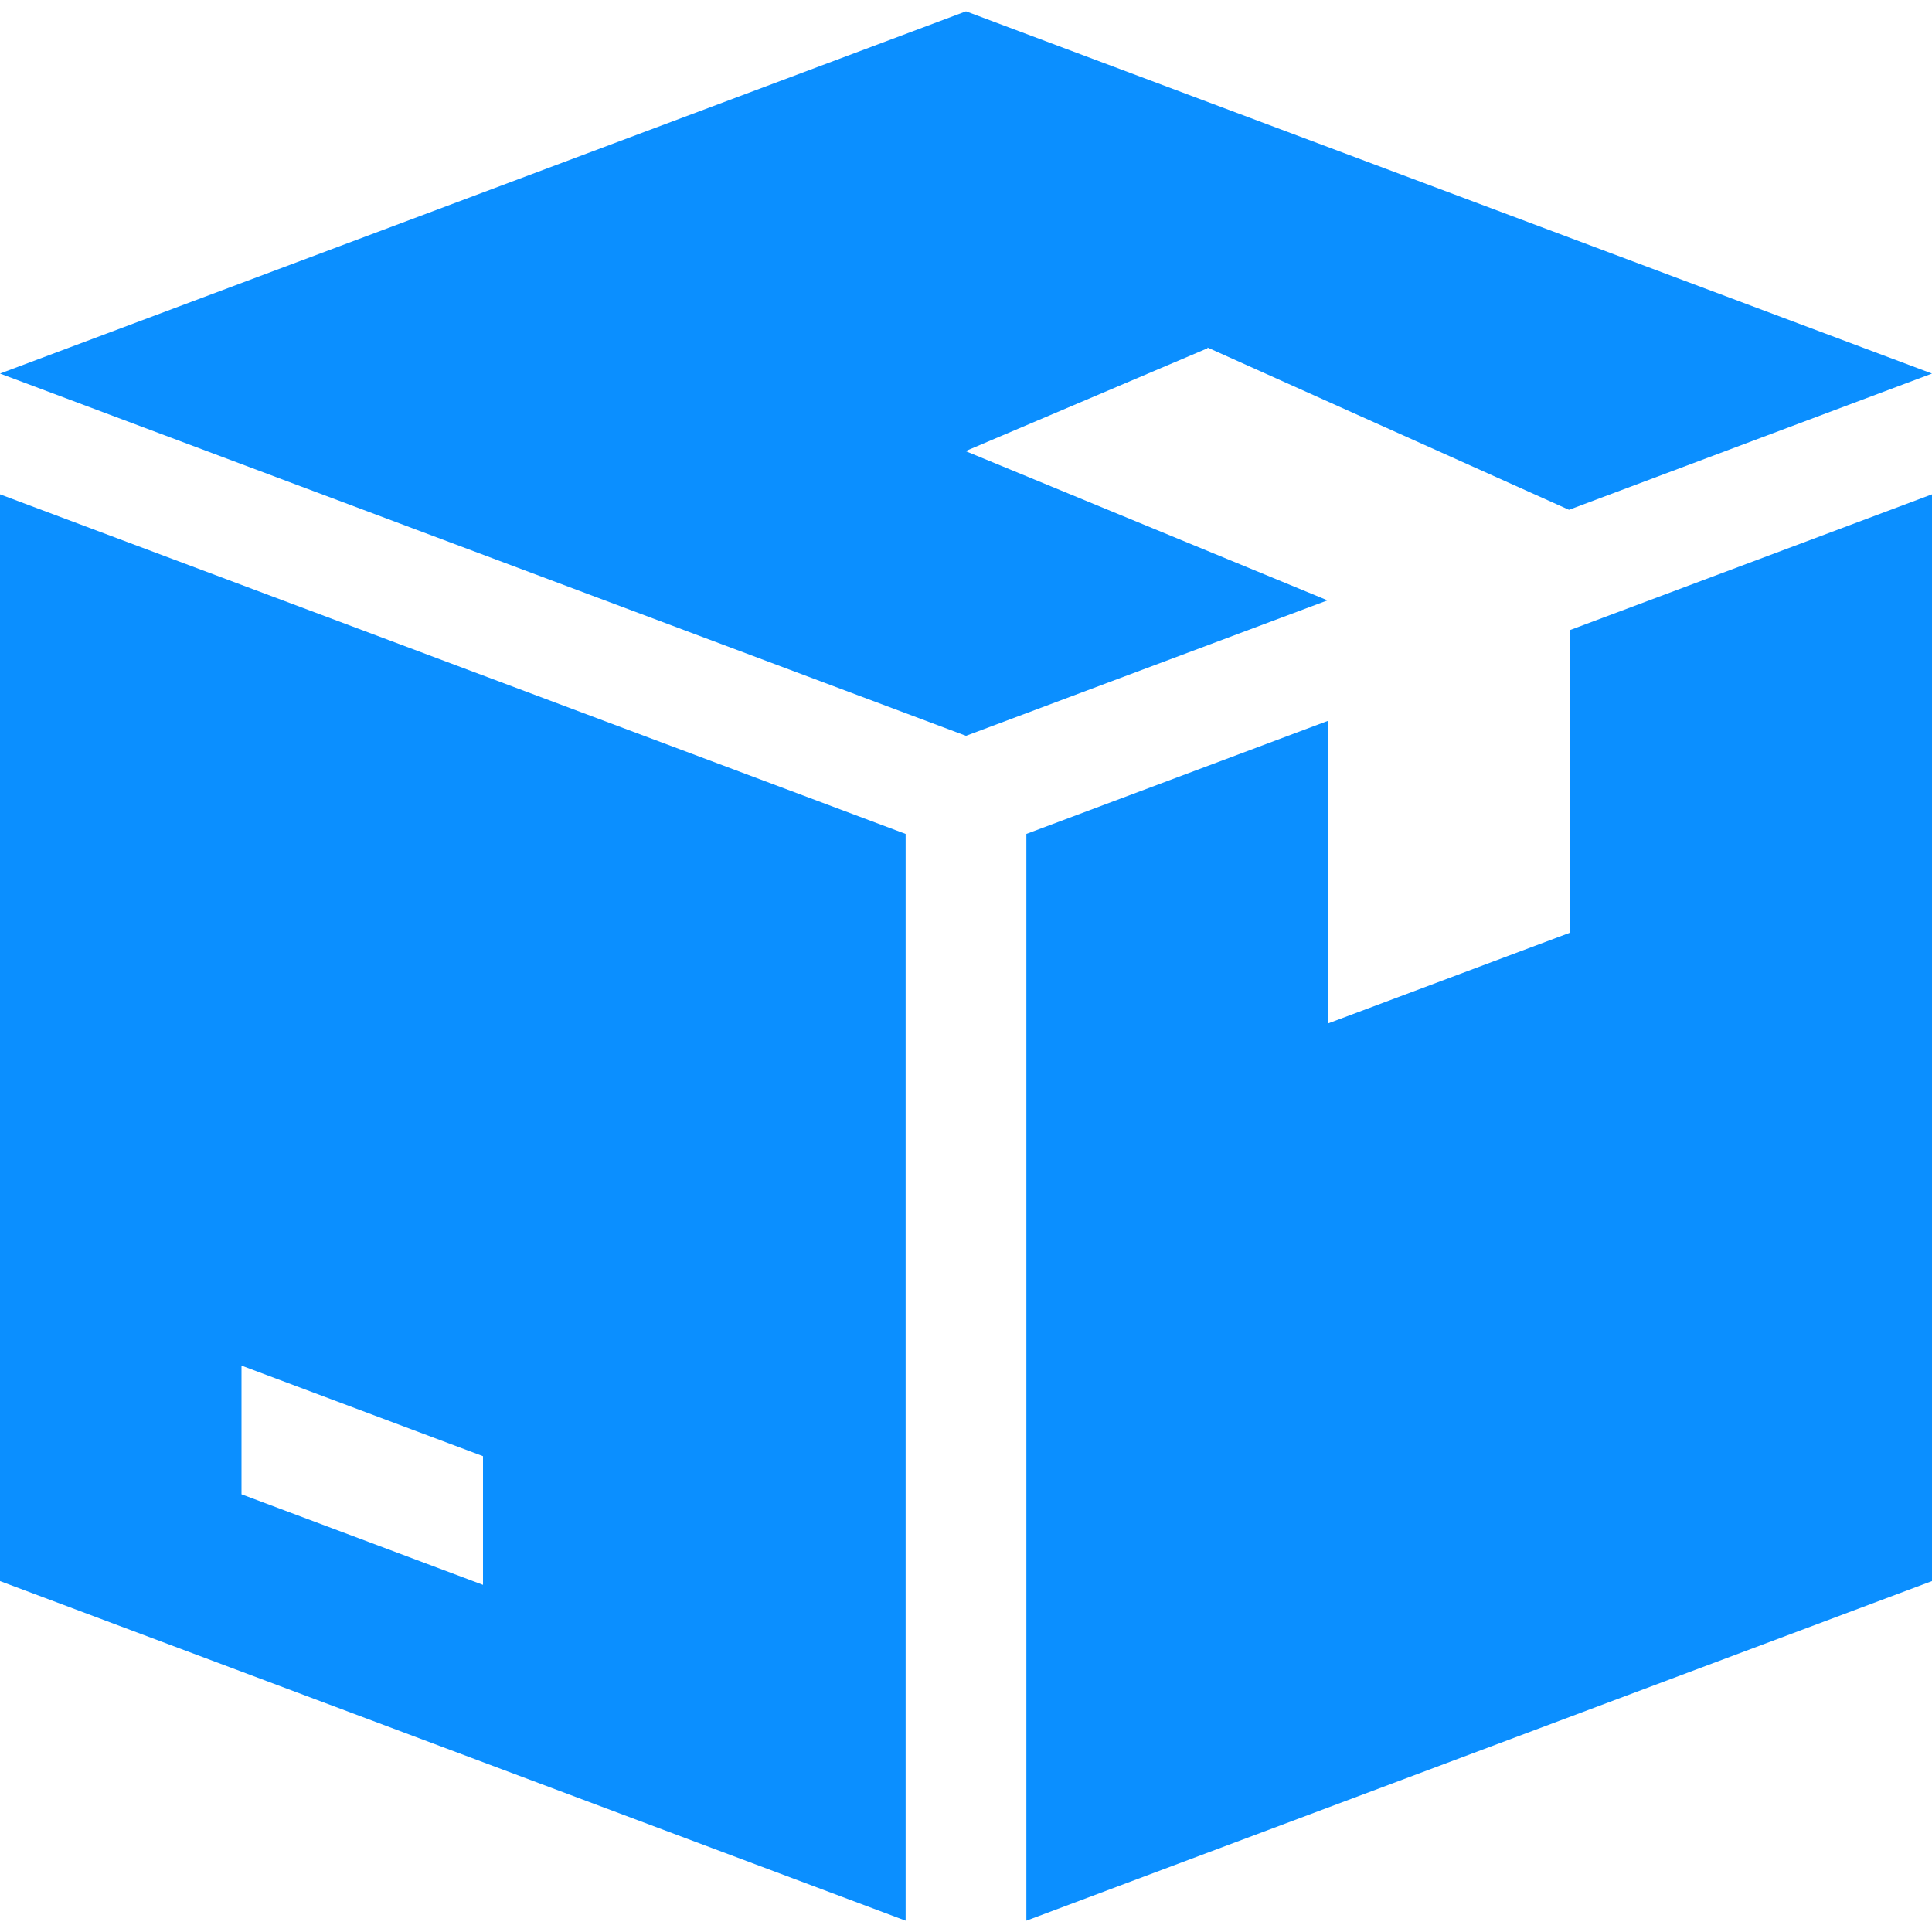 <?xml version="1.0" encoding="utf-8"?>
<!-- Generator: Adobe Illustrator 24.1.3, SVG Export Plug-In . SVG Version: 6.00 Build 0)  -->
<svg version="1.1" id="Capa_1" xmlns="http://www.w3.org/2000/svg" xmlns:xlink="http://www.w3.org/1999/xlink" x="0px" y="0px"
	 viewBox="0 0 512 512" style="enable-background:new 0 0 512 512;" xml:space="preserve">
<style type="text/css">
	.st0{fill:#0B8FFF;}
</style>
<g>
	<g>
		<polygon class="st0" points="320,92.3 320,92.1 415.8,135.1 512,99 256,3 0,99 256,195 351.8,159.1 256,119.6 256,119.5 		"/>
	</g>
</g>
<g>
	<g>
		<path class="st0" d="M0,131v288l240,90V221L0,131z M128,420l-64-24v-34.1l64,24V420z"/>
	</g>
</g>
<g>
	<g>
		<polygon class="st0" points="416,167 416,247.2 352,271.2 352,191 272,221 272,509 512,419 512,131 		"/>
	</g>
</g>
</svg>
